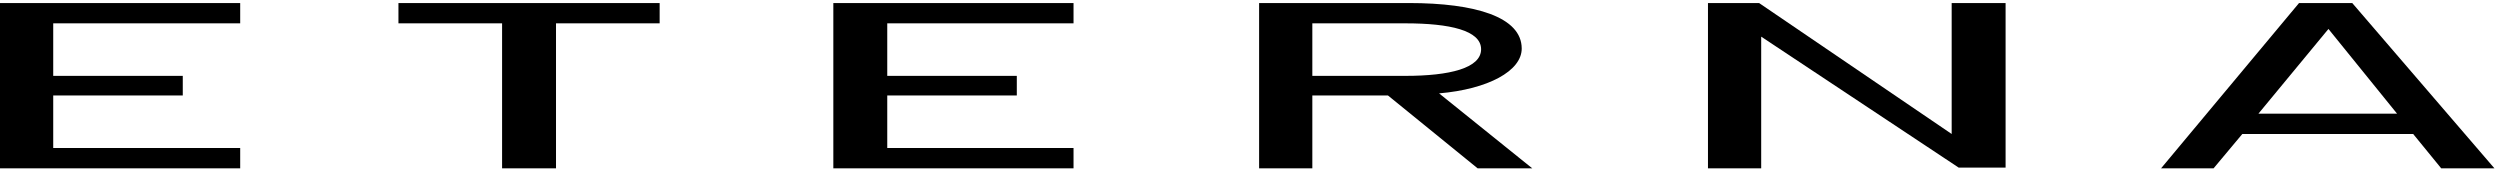 <?xml version="1.0"?>
<svg xmlns="http://www.w3.org/2000/svg" width="356" height="24" viewBox="0 0 357 24" fill="none">
<path d="M153.3 24V21.1H126.7V13.6H145.2V10.8H126.7V3.3H153.3V0.4H119V24H153.3Z" fill="black"/>
<path d="M94.198 3.3V0.4H56.898V3.3H71.698V24H79.398V3.3H94.198Z" fill="black"/>
<path d="M211.501 7C211.501 9.7 207.001 10.8 200.701 10.8H187.401V3.3H200.701C207.001 3.3 211.501 4.3 211.501 7ZM217.301 6.9C217.301 2.4 210.701 0.4 201.201 0.4H179.801V24H187.401V13.6H198.201L211.001 24H218.801L205.501 13.3C212.501 12.7 217.301 10.1 217.301 6.9Z" fill="black"/>
<path d="M286.398 0.4H278.698V19.1L251.198 0.4H243.898V24H251.498V5.2L279.698 23.9H286.398V0.4Z" fill="black"/>
<path d="M342.302 16.2H322.502L332.502 4.1L342.302 16.2ZM356.202 24L335.902 0.4H328.302L308.602 24H316.102L320.202 19.1H344.602L348.602 24H356.202Z" fill="black"/>
<path d="M0 0.4V24H34.3V21.1H7.6V13.6H26.1V10.8H7.6V3.3H34.3V0.4H0Z" fill="black"/>
</svg>

